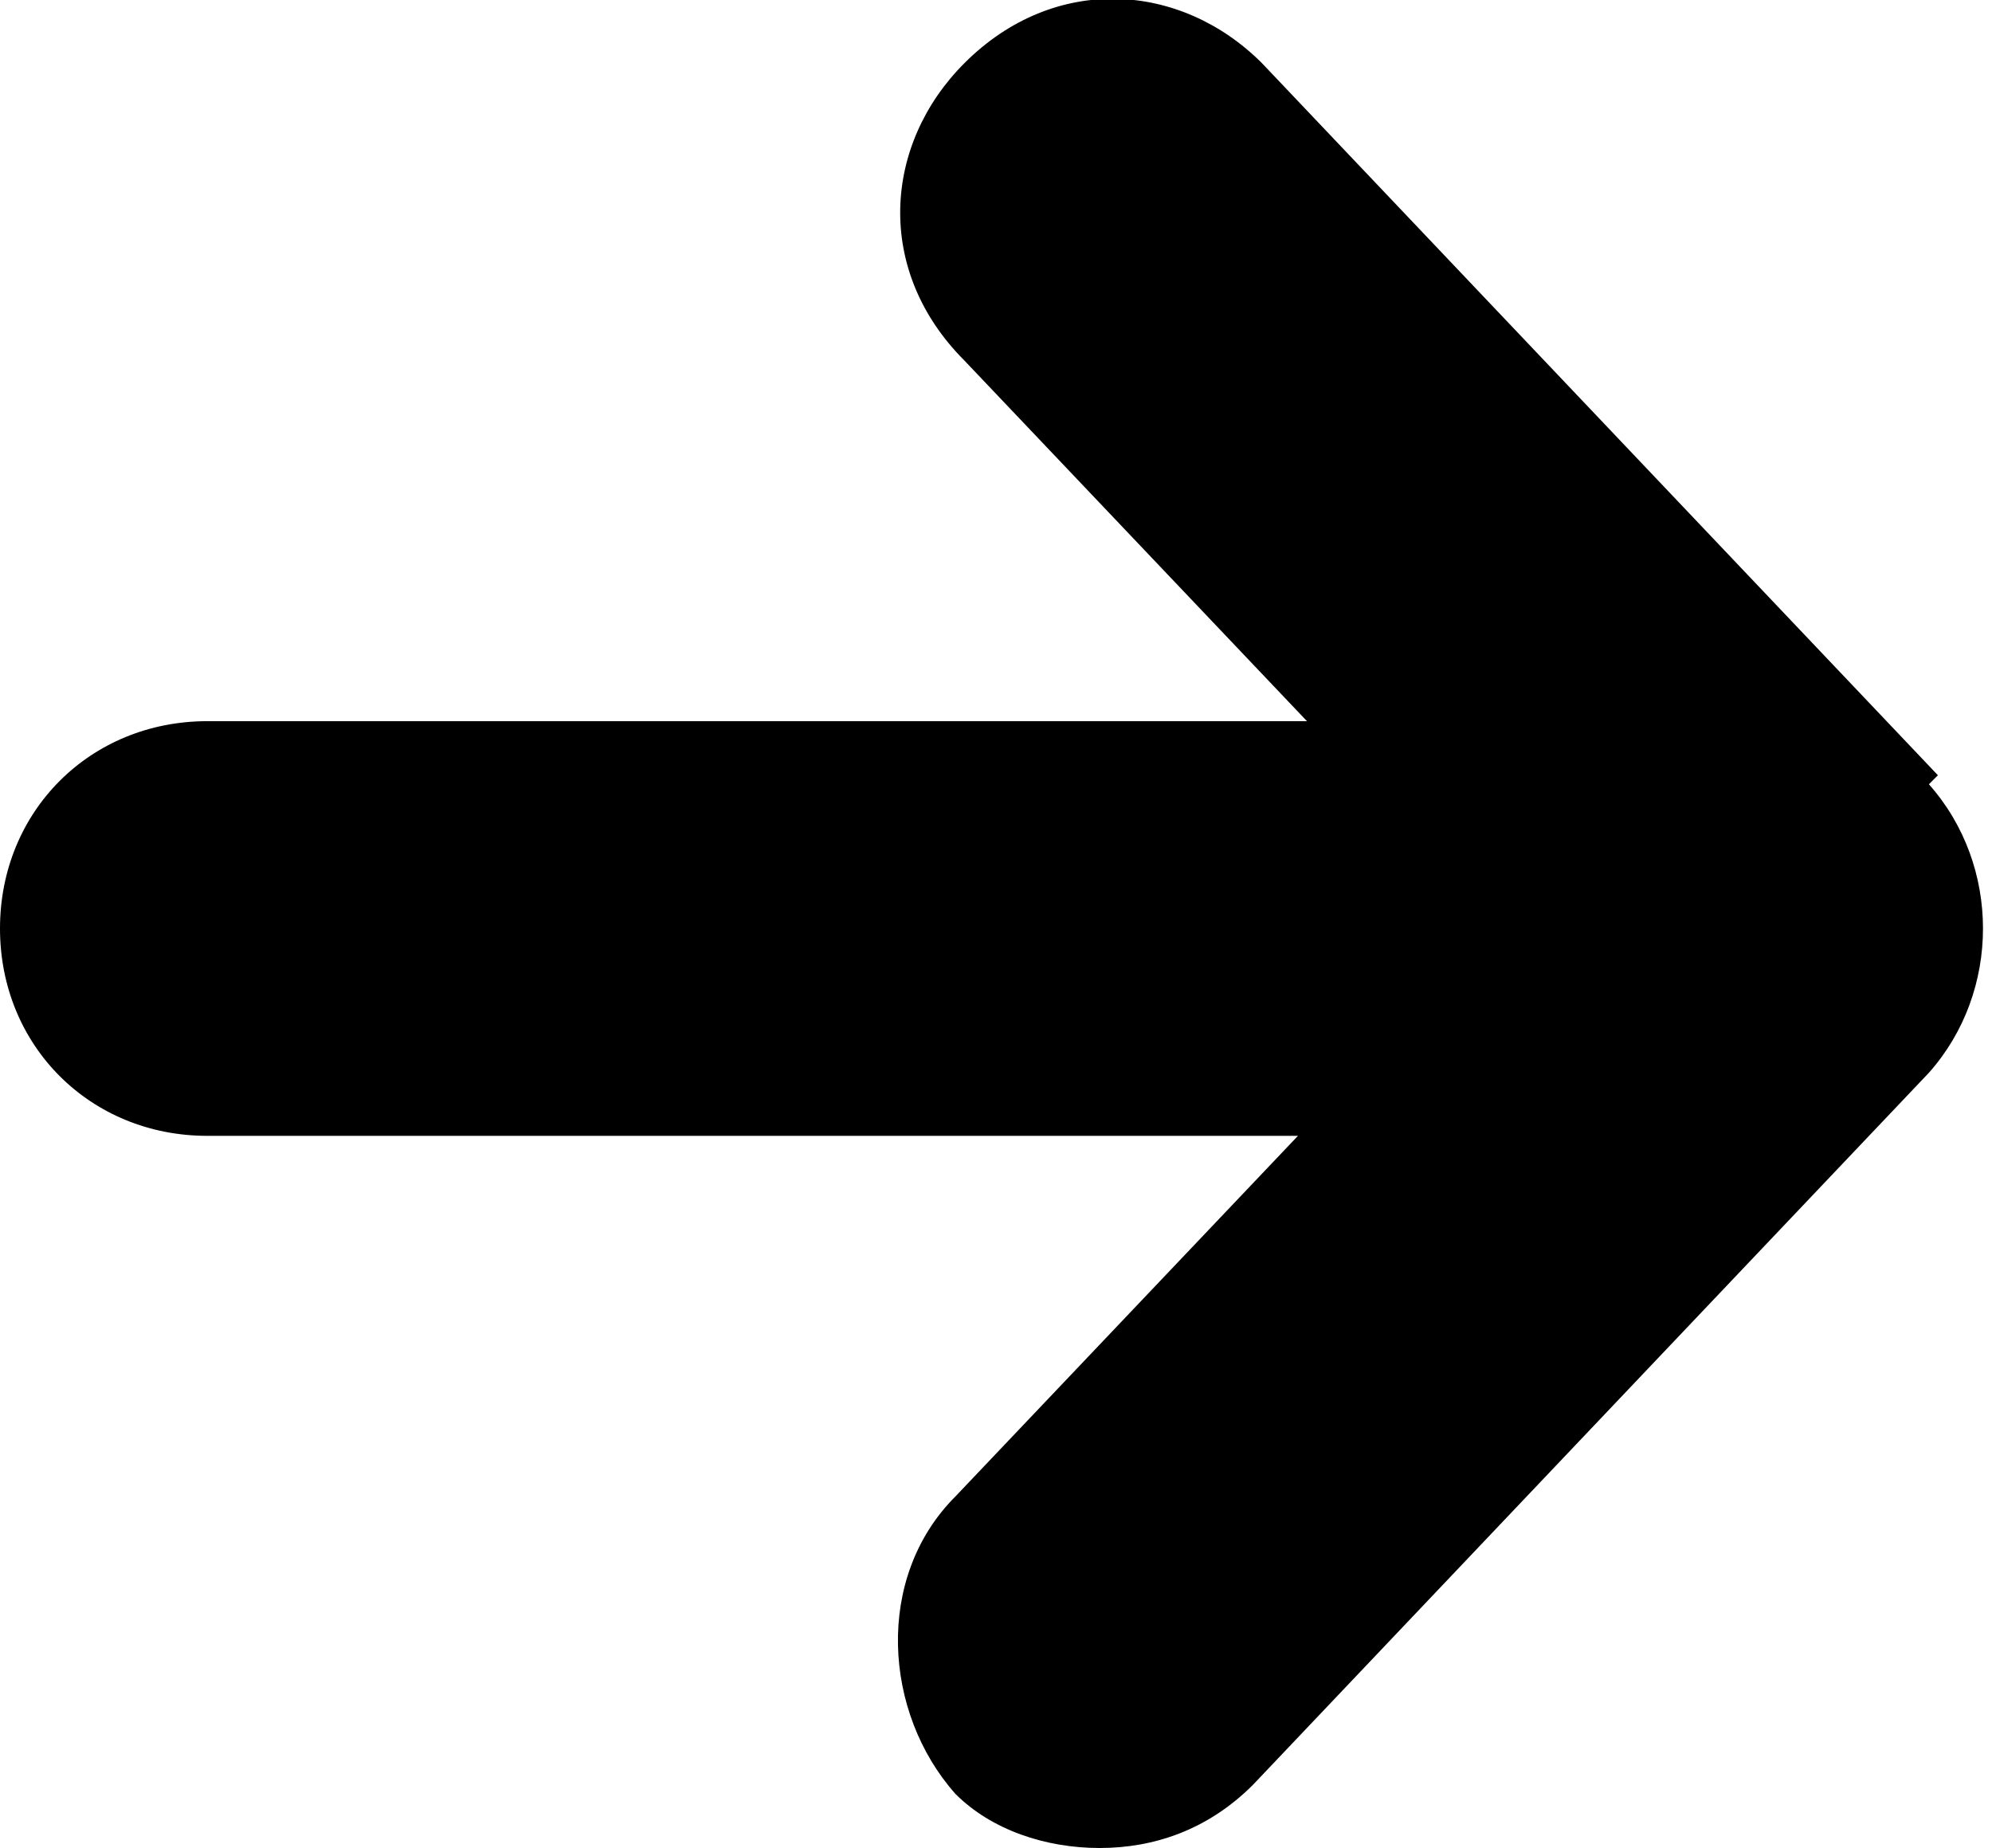 <?xml version="1.0" encoding="UTF-8"?>
<svg id="_レイヤー_1" data-name="レイヤー_1" xmlns="http://www.w3.org/2000/svg" version="1.1" viewBox="0 0 22.1 20.5">
  <!-- Generator: Adobe Illustrator 29.6.1, SVG Export Plug-In . SVG Version: 2.1.1 Build 9)  -->
  <path d="M21.5,8.6L14,.7c-.9-.9-2.3-1-3.3,0-.9.9-1,2.3,0,3.3l3.8,4H2.3c-1.3,0-2.3,1-2.3,2.3,0,1.3,1,2.3,2.3,2.3h12.1s-3.8,4-3.8,4c-.9.9-.8,2.4,0,3.3.4.4,1,.6,1.6.6.6,0,1.2-.2,1.7-.7l7.5-7.9c.8-.9.8-2.3,0-3.2Z"/>
</svg>